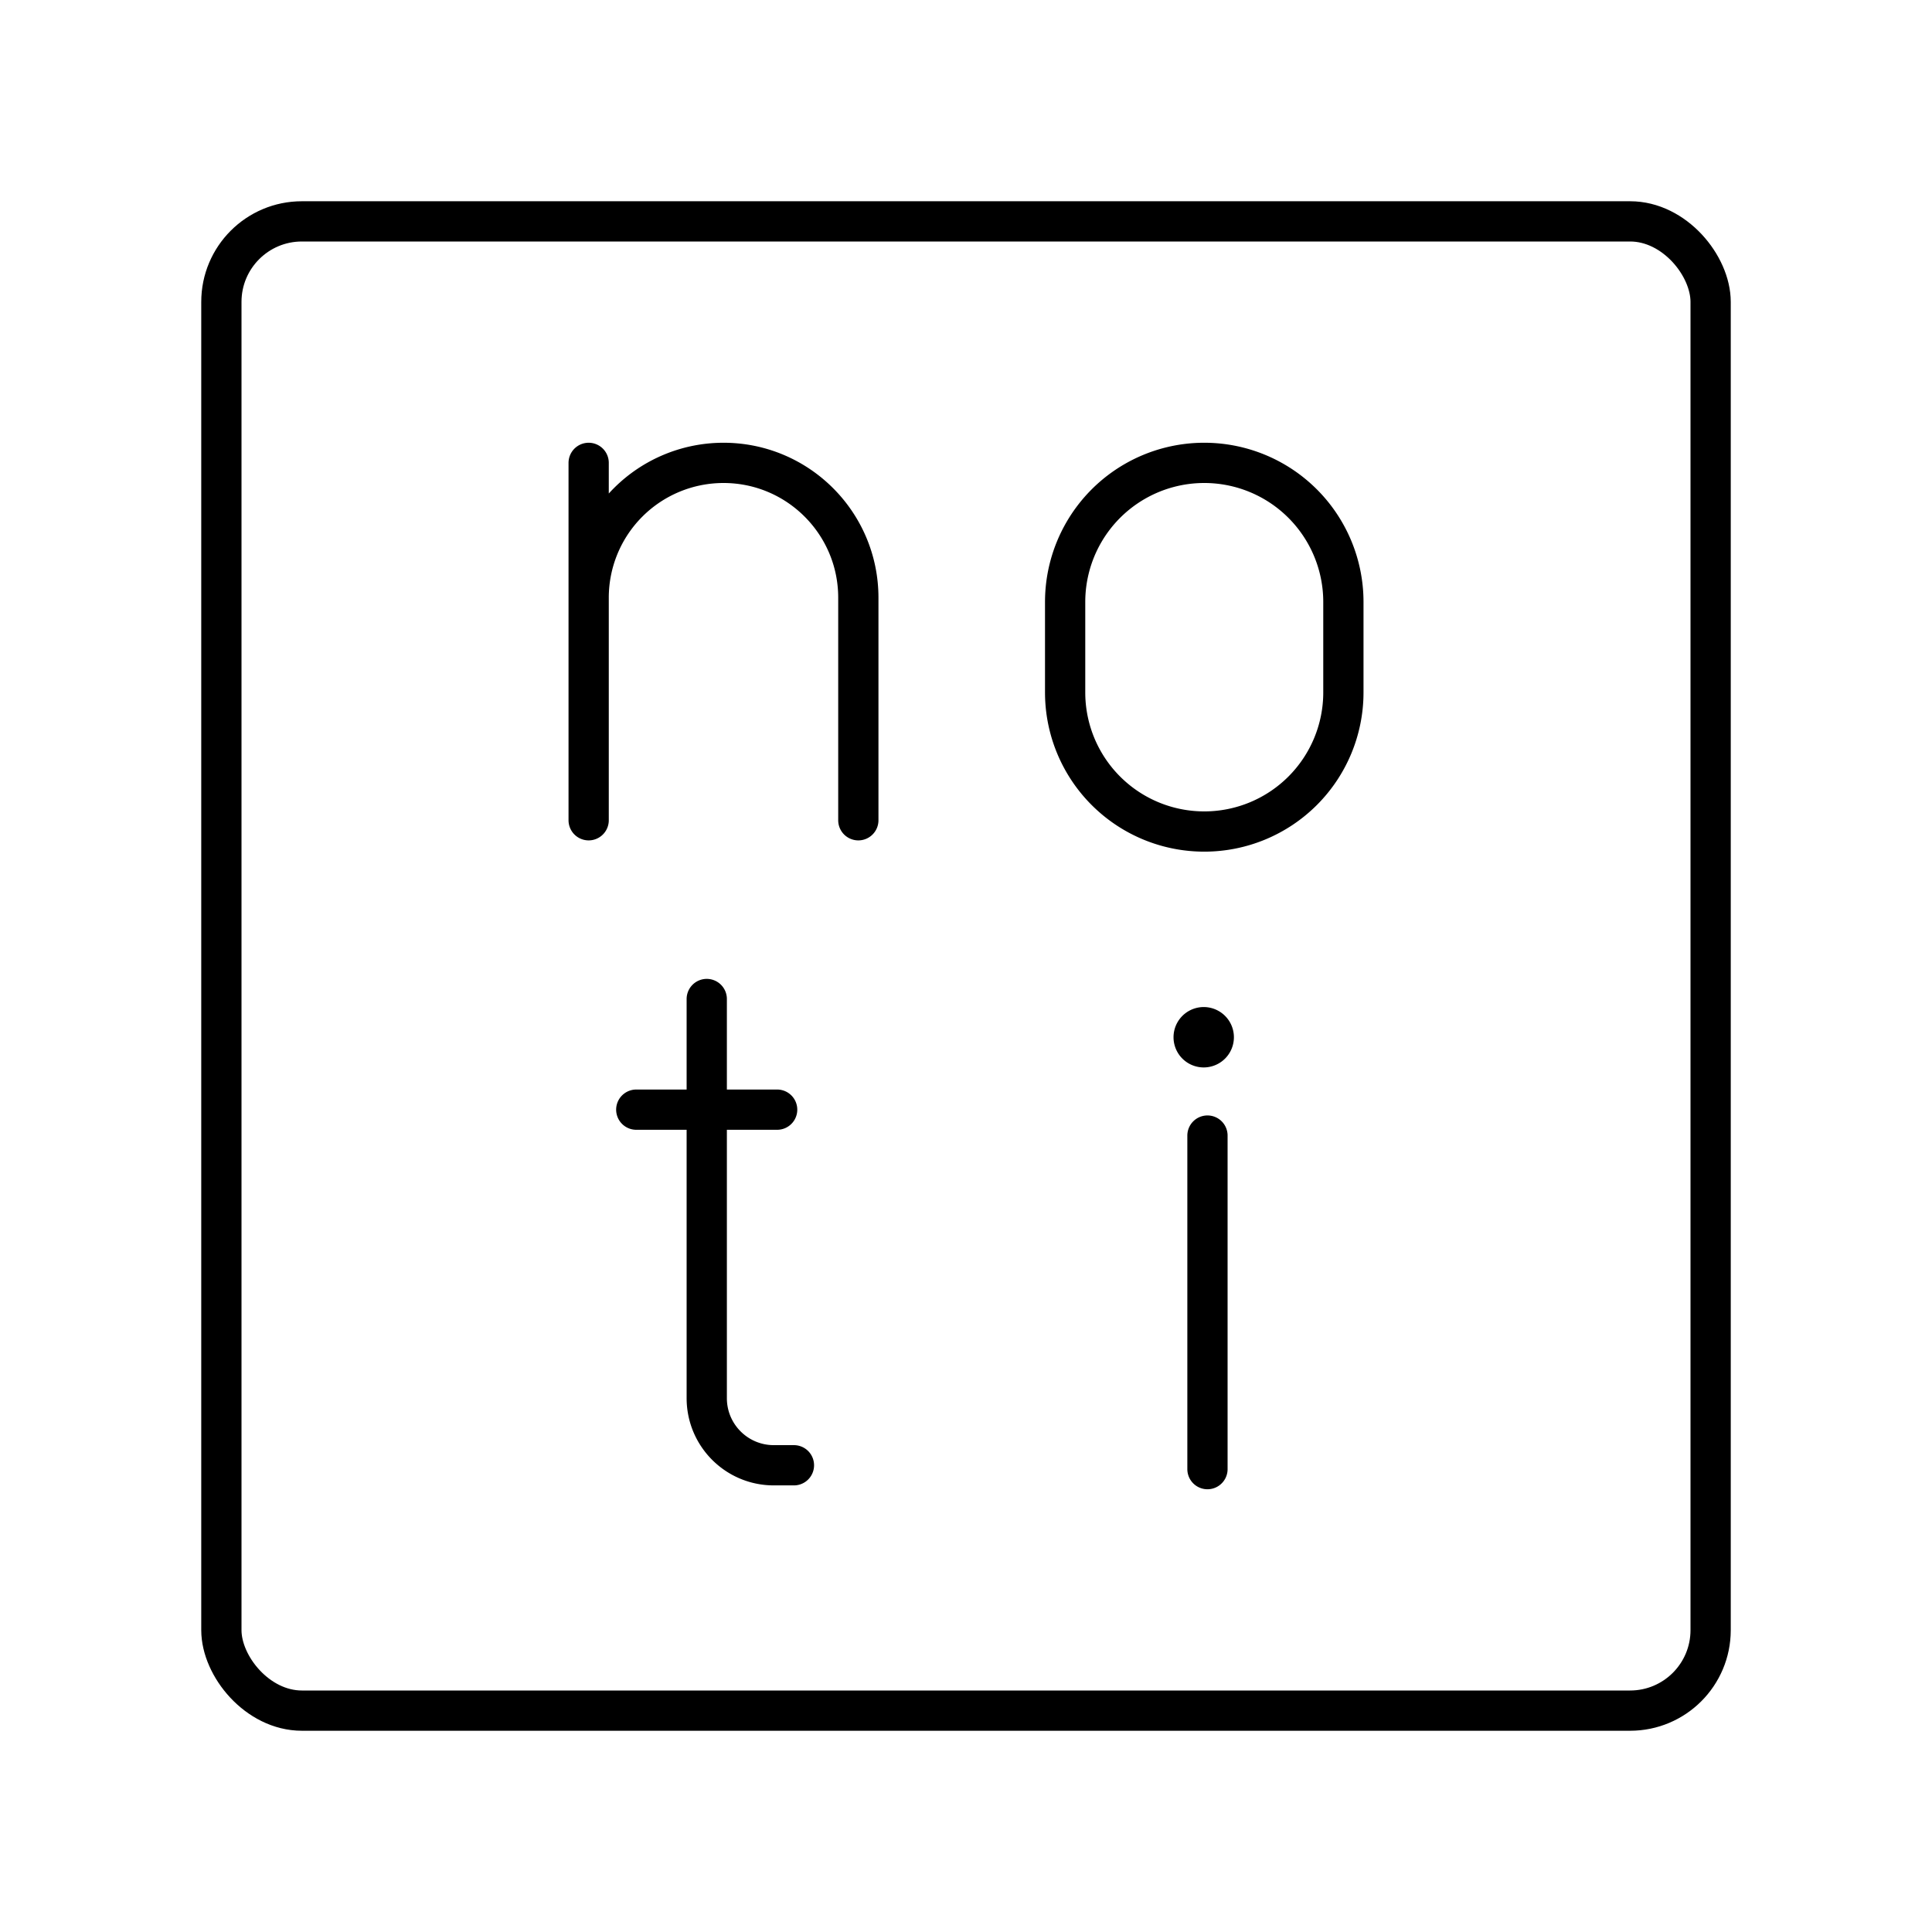 <?xml version="1.0" encoding="utf-8"?>
<!-- Generator: www.svgicons.com -->
<svg xmlns="http://www.w3.org/2000/svg" width="800" height="800" viewBox="0 0 48 48">
<path fill="currentColor" d="M30.656 25.77a.75.75 0 1 1-1.5 0a.75.75 0 0 1 1.5 0"/><path fill="none" stroke="currentColor" stroke-linecap="round" stroke-linejoin="round" d="M29.999 28.213V36.5m-12.44-11.68v9.917c0 .921.745 1.667 1.666 1.667h.5m-3.917-8.835h3.5m2.017-7.19V14.85c0-1.85-1.5-3.35-3.35-3.35h0a3.35 3.35 0 0 0-3.35 3.35h0m0 5.529V11.5m15.295 0a3.456 3.456 0 0 1 3.456 3.456v2.247a3.456 3.456 0 0 1-3.456 3.456h0a3.456 3.456 0 0 1-3.457-3.456v-2.247A3.456 3.456 0 0 1 29.92 11.5"/><rect width="37" height="37" x="5.5" y="5.5" fill="none" stroke="currentColor" stroke-linecap="round" stroke-linejoin="round" rx="2" ry="2"/>
</svg>